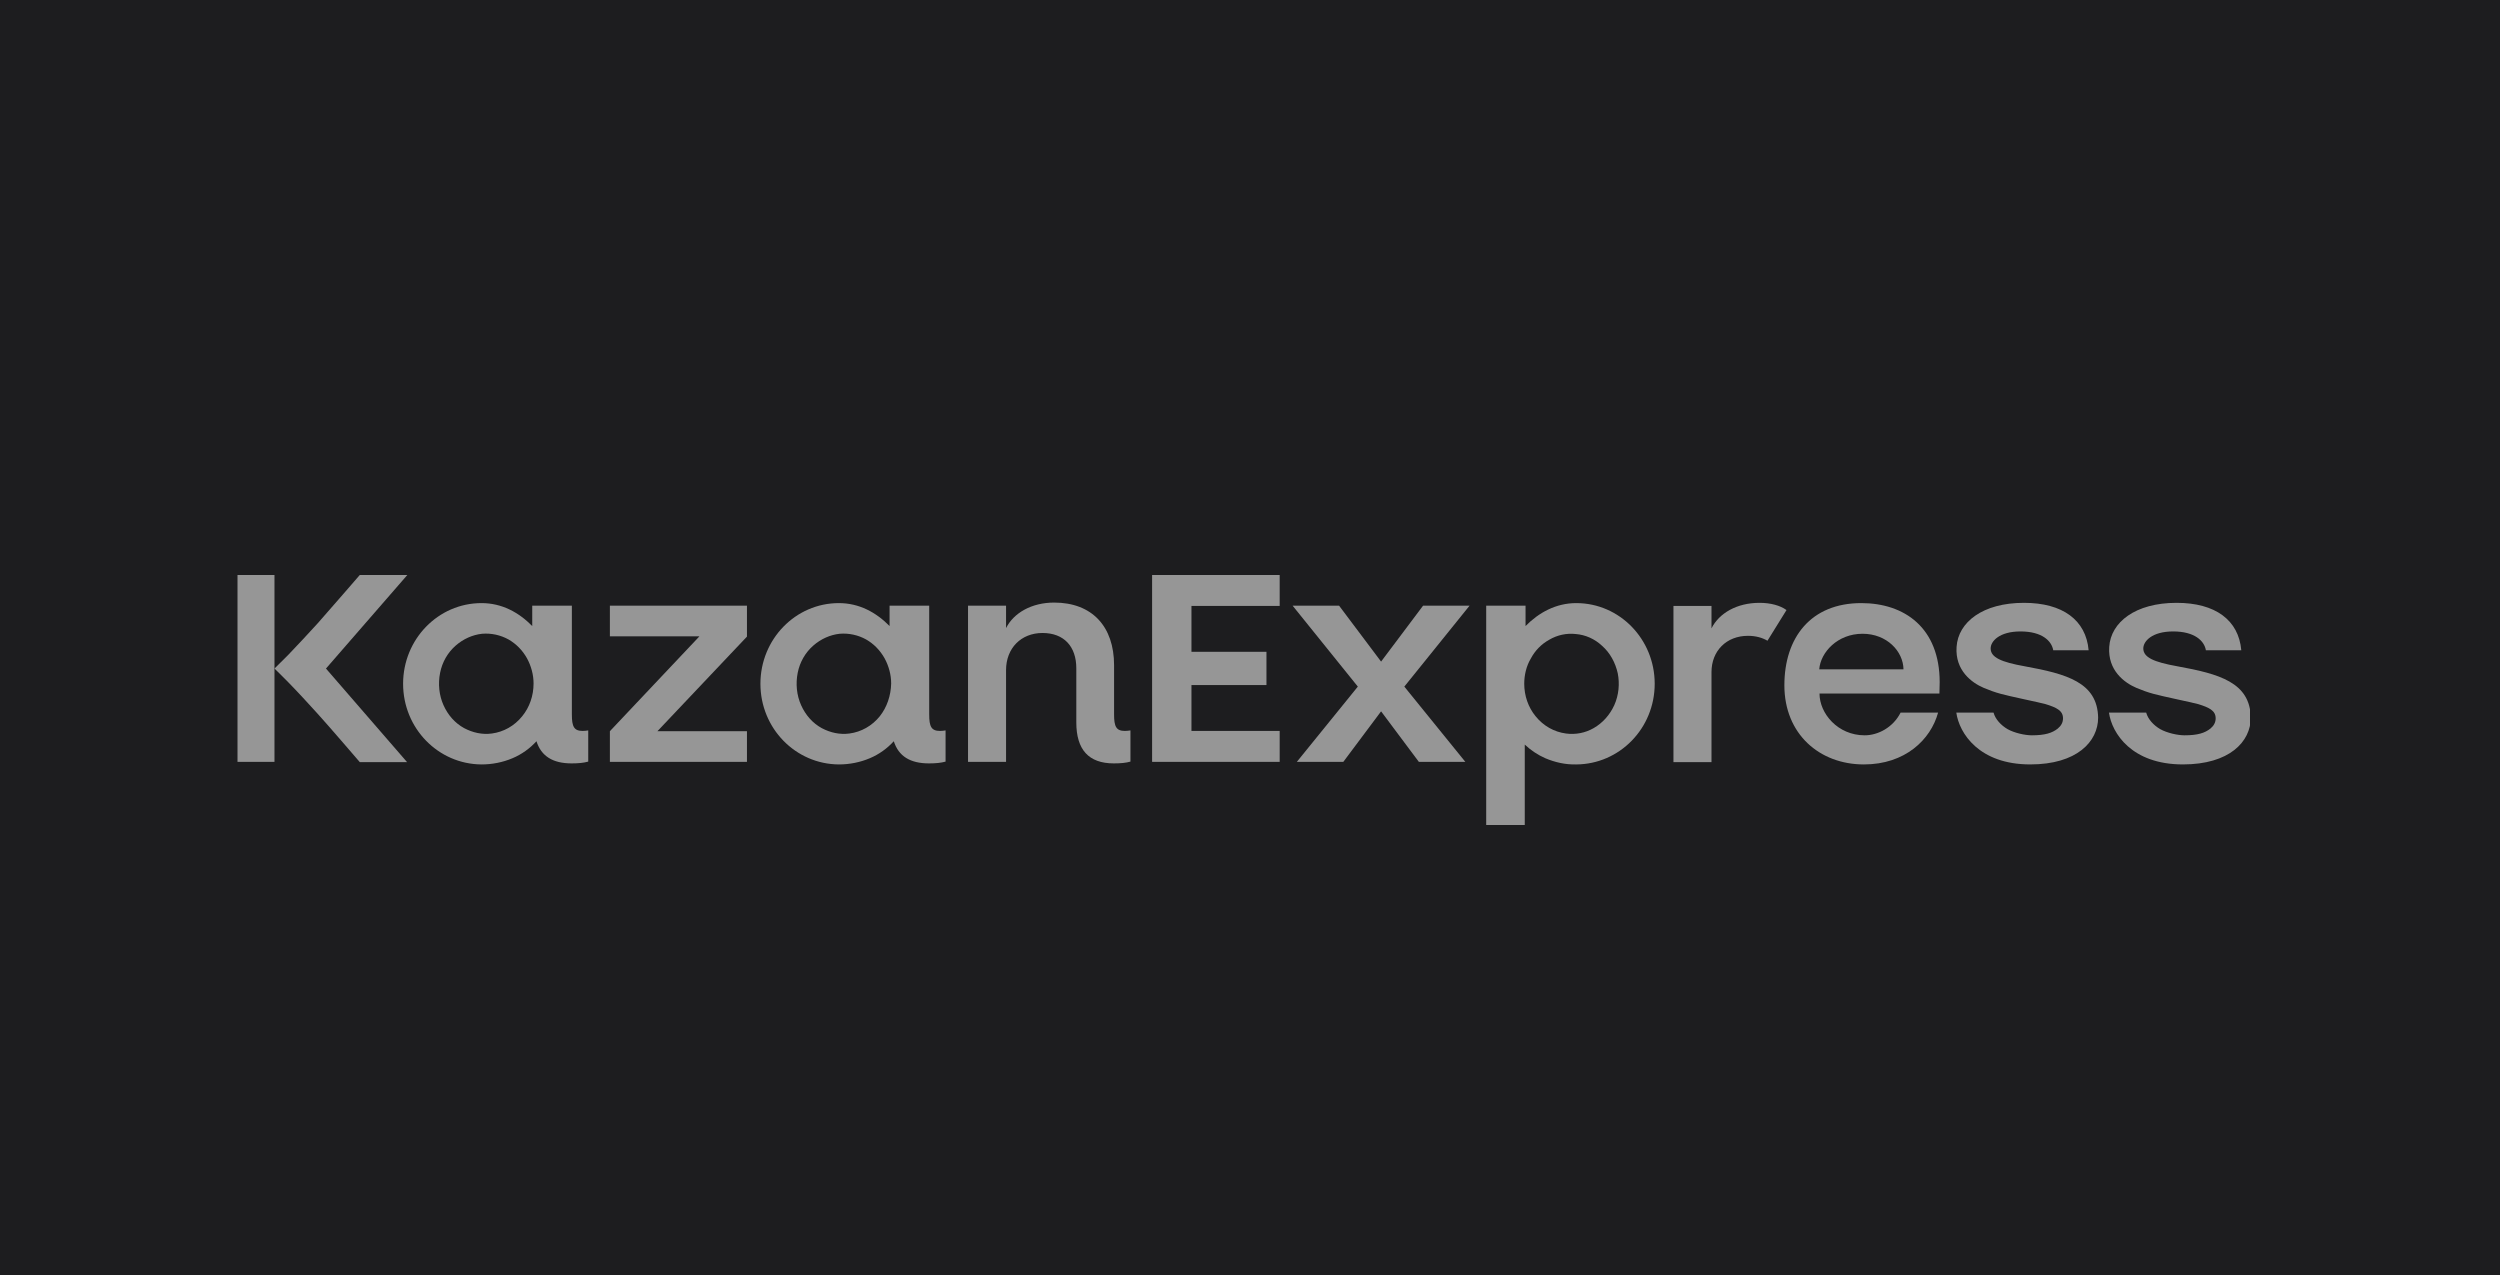 <?xml version="1.0" encoding="UTF-8"?> <svg xmlns="http://www.w3.org/2000/svg" width="200" height="102" viewBox="0 0 200 102" fill="none"> <rect width="200" height="102" fill="#1D1D1F"></rect> <g clip-path="url(#clip0_458_357)"> <path d="M32.586 46H28.782C28.782 46 26.268 48.907 25.423 49.856C24.853 50.495 23.648 51.773 23.057 52.392C22.782 52.66 21.958 53.484 21.958 53.484C21.958 53.484 22.782 54.289 23.057 54.577C23.669 55.196 24.853 56.474 25.423 57.113C26.289 58.062 28.782 60.969 28.782 60.969H32.565L26.078 53.484L32.586 46Z" fill="#969696"></path> <path d="M174.168 53.299C172.33 52.969 171.464 52.598 171.464 51.876C171.464 51.299 172.161 50.515 173.852 50.515C175.584 50.515 176.345 51.278 176.471 52.02H179.303C179.091 49.608 177.232 48.227 174.126 48.227C170.83 48.227 168.865 49.773 168.738 51.752C168.612 53.629 169.943 54.618 170.915 55.031C171.358 55.216 171.802 55.381 172.267 55.505C172.901 55.691 175.436 56.206 175.859 56.33C176.725 56.598 177.253 56.845 177.253 57.464C177.253 57.794 177.105 58.062 176.831 58.288C176.387 58.639 175.817 58.825 174.76 58.825C174.211 58.825 173.366 58.639 172.816 58.33C172.288 58.02 171.844 57.546 171.696 57.01H168.717C168.95 58.66 170.534 61.154 174.633 61.154C178.352 61.154 180.063 59.34 180.063 57.402C180 54.598 177.57 53.917 174.168 53.299Z" fill="#969696"></path> <path d="M21.958 46H19V60.949H21.958V46Z" fill="#969696"></path> <path d="M102.374 48.474V46H92.168V60.949H102.374V58.474H95.317V54.804H101.317V52.144H95.317V48.474H102.374Z" fill="#969696"></path> <path d="M161.956 53.299C160.118 52.969 159.252 52.598 159.252 51.876C159.252 51.299 159.949 50.515 161.639 50.515C163.372 50.515 164.132 51.278 164.259 52.02H167.09C166.879 49.608 165.02 48.227 161.914 48.227C158.618 48.227 156.653 49.773 156.526 51.752C156.399 53.629 157.73 54.618 158.702 55.031C159.146 55.216 159.59 55.381 160.054 55.505C160.688 55.691 163.224 56.206 163.646 56.33C164.513 56.598 165.041 56.845 165.041 57.464C165.041 57.794 164.893 58.062 164.618 58.288C164.175 58.639 163.604 58.825 162.548 58.825C161.998 58.825 161.153 58.639 160.604 58.33C160.076 58.02 159.632 57.546 159.484 57.01H156.505C156.737 58.66 158.322 61.154 162.421 61.154C166.14 61.154 167.851 59.34 167.851 57.402C167.788 54.598 165.358 53.917 161.956 53.299Z" fill="#969696"></path> <path d="M77.442 60.948V48.453H80.484V50.247C81.097 49.031 82.534 48.206 84.33 48.206C87.372 48.206 89.126 50.124 89.126 53.216V57.154C89.126 58.124 89.295 58.474 89.992 58.474C90.14 58.474 90.288 58.453 90.436 58.433V60.928C90.077 61.031 89.654 61.072 89.105 61.072C87.098 61.072 86.105 59.979 86.105 57.794V53.464C86.105 51.711 85.112 50.639 83.4 50.639C81.689 50.639 80.484 51.855 80.484 53.608V60.948H77.442Z" fill="#969696"></path> <path d="M155.174 54.578C155.174 50.227 152.364 48.248 148.899 48.248C144.863 48.248 142.75 51.01 142.75 54.825C142.75 58.722 145.561 61.155 149.11 61.155C152.406 61.155 154.456 59.175 155.047 57.01H152.047C151.455 58.186 150.251 58.825 149.174 58.825C147.018 58.825 145.561 57.072 145.561 55.485H155.153L155.174 54.578ZM145.539 53.547C145.645 52.186 146.997 50.701 149.005 50.701C150.948 50.701 152.258 52.103 152.279 53.547H145.539Z" fill="#969696"></path> <path d="M117.565 48.454H113.846L110.487 52.928L107.127 48.454H103.409L108.627 54.928L103.747 60.949H107.465L110.487 56.907L113.508 60.949H117.227L112.346 54.928L117.565 48.454Z" fill="#969696"></path> <path d="M75.202 58.474C74.505 58.474 74.336 58.124 74.336 57.155V55.258V48.454H71.166V50.083C70.089 48.99 68.737 48.248 67.11 48.248C63.645 48.248 60.834 51.134 60.834 54.701C60.834 58.268 63.645 61.134 67.11 61.155C67.955 61.155 68.8 60.99 69.582 60.66C70.321 60.351 70.976 59.876 71.504 59.299C71.885 60.495 72.814 61.072 74.314 61.072C74.843 61.072 75.286 61.031 75.646 60.928V58.433C75.498 58.454 75.35 58.474 75.202 58.474ZM70.385 57.299C69.772 58.062 68.906 58.557 67.955 58.681C67.194 58.784 66.434 58.619 65.736 58.248C65.018 57.856 64.448 57.217 64.088 56.413C63.729 55.608 63.645 54.701 63.814 53.835C63.983 52.969 64.426 52.206 65.06 51.65C65.673 51.114 66.412 50.784 67.173 50.701C67.913 50.639 68.652 50.804 69.286 51.155C69.899 51.505 70.406 52.021 70.765 52.66C71.103 53.279 71.293 53.98 71.293 54.681C71.272 55.65 70.955 56.578 70.385 57.299Z" fill="#969696"></path> <path d="M140.764 48.227C138.947 48.227 137.532 49.051 136.919 50.268V48.474H133.876V60.969H136.919V53.773C136.919 52.062 138.123 50.866 139.835 50.866C140.447 50.866 140.976 51.01 141.398 51.258L142.92 48.804C142.412 48.433 141.631 48.227 140.764 48.227Z" fill="#969696"></path> <path d="M126.101 48.248C124.474 48.248 123.101 49.01 122.044 50.083V48.454H118.896V66H121.981V59.567C122.467 60.021 123.016 60.392 123.629 60.66C124.411 60.99 125.235 61.175 126.101 61.155C129.566 61.134 132.376 58.268 132.376 54.701C132.376 51.134 129.566 48.248 126.101 48.248ZM129.143 56.413C128.784 57.196 128.214 57.835 127.495 58.248C126.819 58.639 126.037 58.784 125.277 58.681C124.326 58.557 123.46 58.062 122.847 57.299C122.255 56.578 121.939 55.65 121.939 54.701C121.939 54 122.108 53.279 122.467 52.681C122.805 52.041 123.312 51.526 123.946 51.175C124.58 50.804 125.319 50.639 126.059 50.722C126.84 50.784 127.58 51.114 128.171 51.67C128.805 52.227 129.228 53.01 129.418 53.856C129.587 54.701 129.503 55.608 129.143 56.413Z" fill="#969696"></path> <path d="M46.615 58.474C45.918 58.474 45.749 58.124 45.749 57.155V55.258V48.454H42.579V50.083C41.502 48.99 40.15 48.248 38.523 48.248C35.058 48.248 32.248 51.134 32.248 54.701C32.248 58.268 35.058 61.134 38.523 61.155C39.368 61.155 40.213 60.99 40.995 60.66C41.734 60.351 42.389 59.876 42.917 59.299C43.298 60.495 44.227 61.072 45.728 61.072C46.256 61.072 46.7 61.031 47.059 60.928V58.433C46.911 58.454 46.763 58.474 46.615 58.474ZM41.776 57.299C41.164 58.062 40.297 58.557 39.347 58.681C38.586 58.784 37.825 58.619 37.128 58.248C36.41 57.856 35.839 57.217 35.48 56.413C35.121 55.608 35.036 54.701 35.206 53.835C35.375 52.969 35.818 52.206 36.452 51.65C37.065 51.114 37.804 50.784 38.565 50.701C39.304 50.639 40.044 50.804 40.678 51.155C41.291 51.505 41.798 52.021 42.157 52.66C42.495 53.279 42.685 53.98 42.685 54.681C42.685 55.65 42.368 56.578 41.776 57.299Z" fill="#969696"></path> <path d="M59.757 50.928V48.454H48.791V50.907H55.954L48.791 58.495V60.949H59.757V58.495H52.595L59.757 50.928Z" fill="#969696"></path> </g> <defs> <clipPath id="clip0_458_357"> <rect width="161" height="20" fill="white" transform="translate(19 46)"></rect> </clipPath> </defs> </svg> 